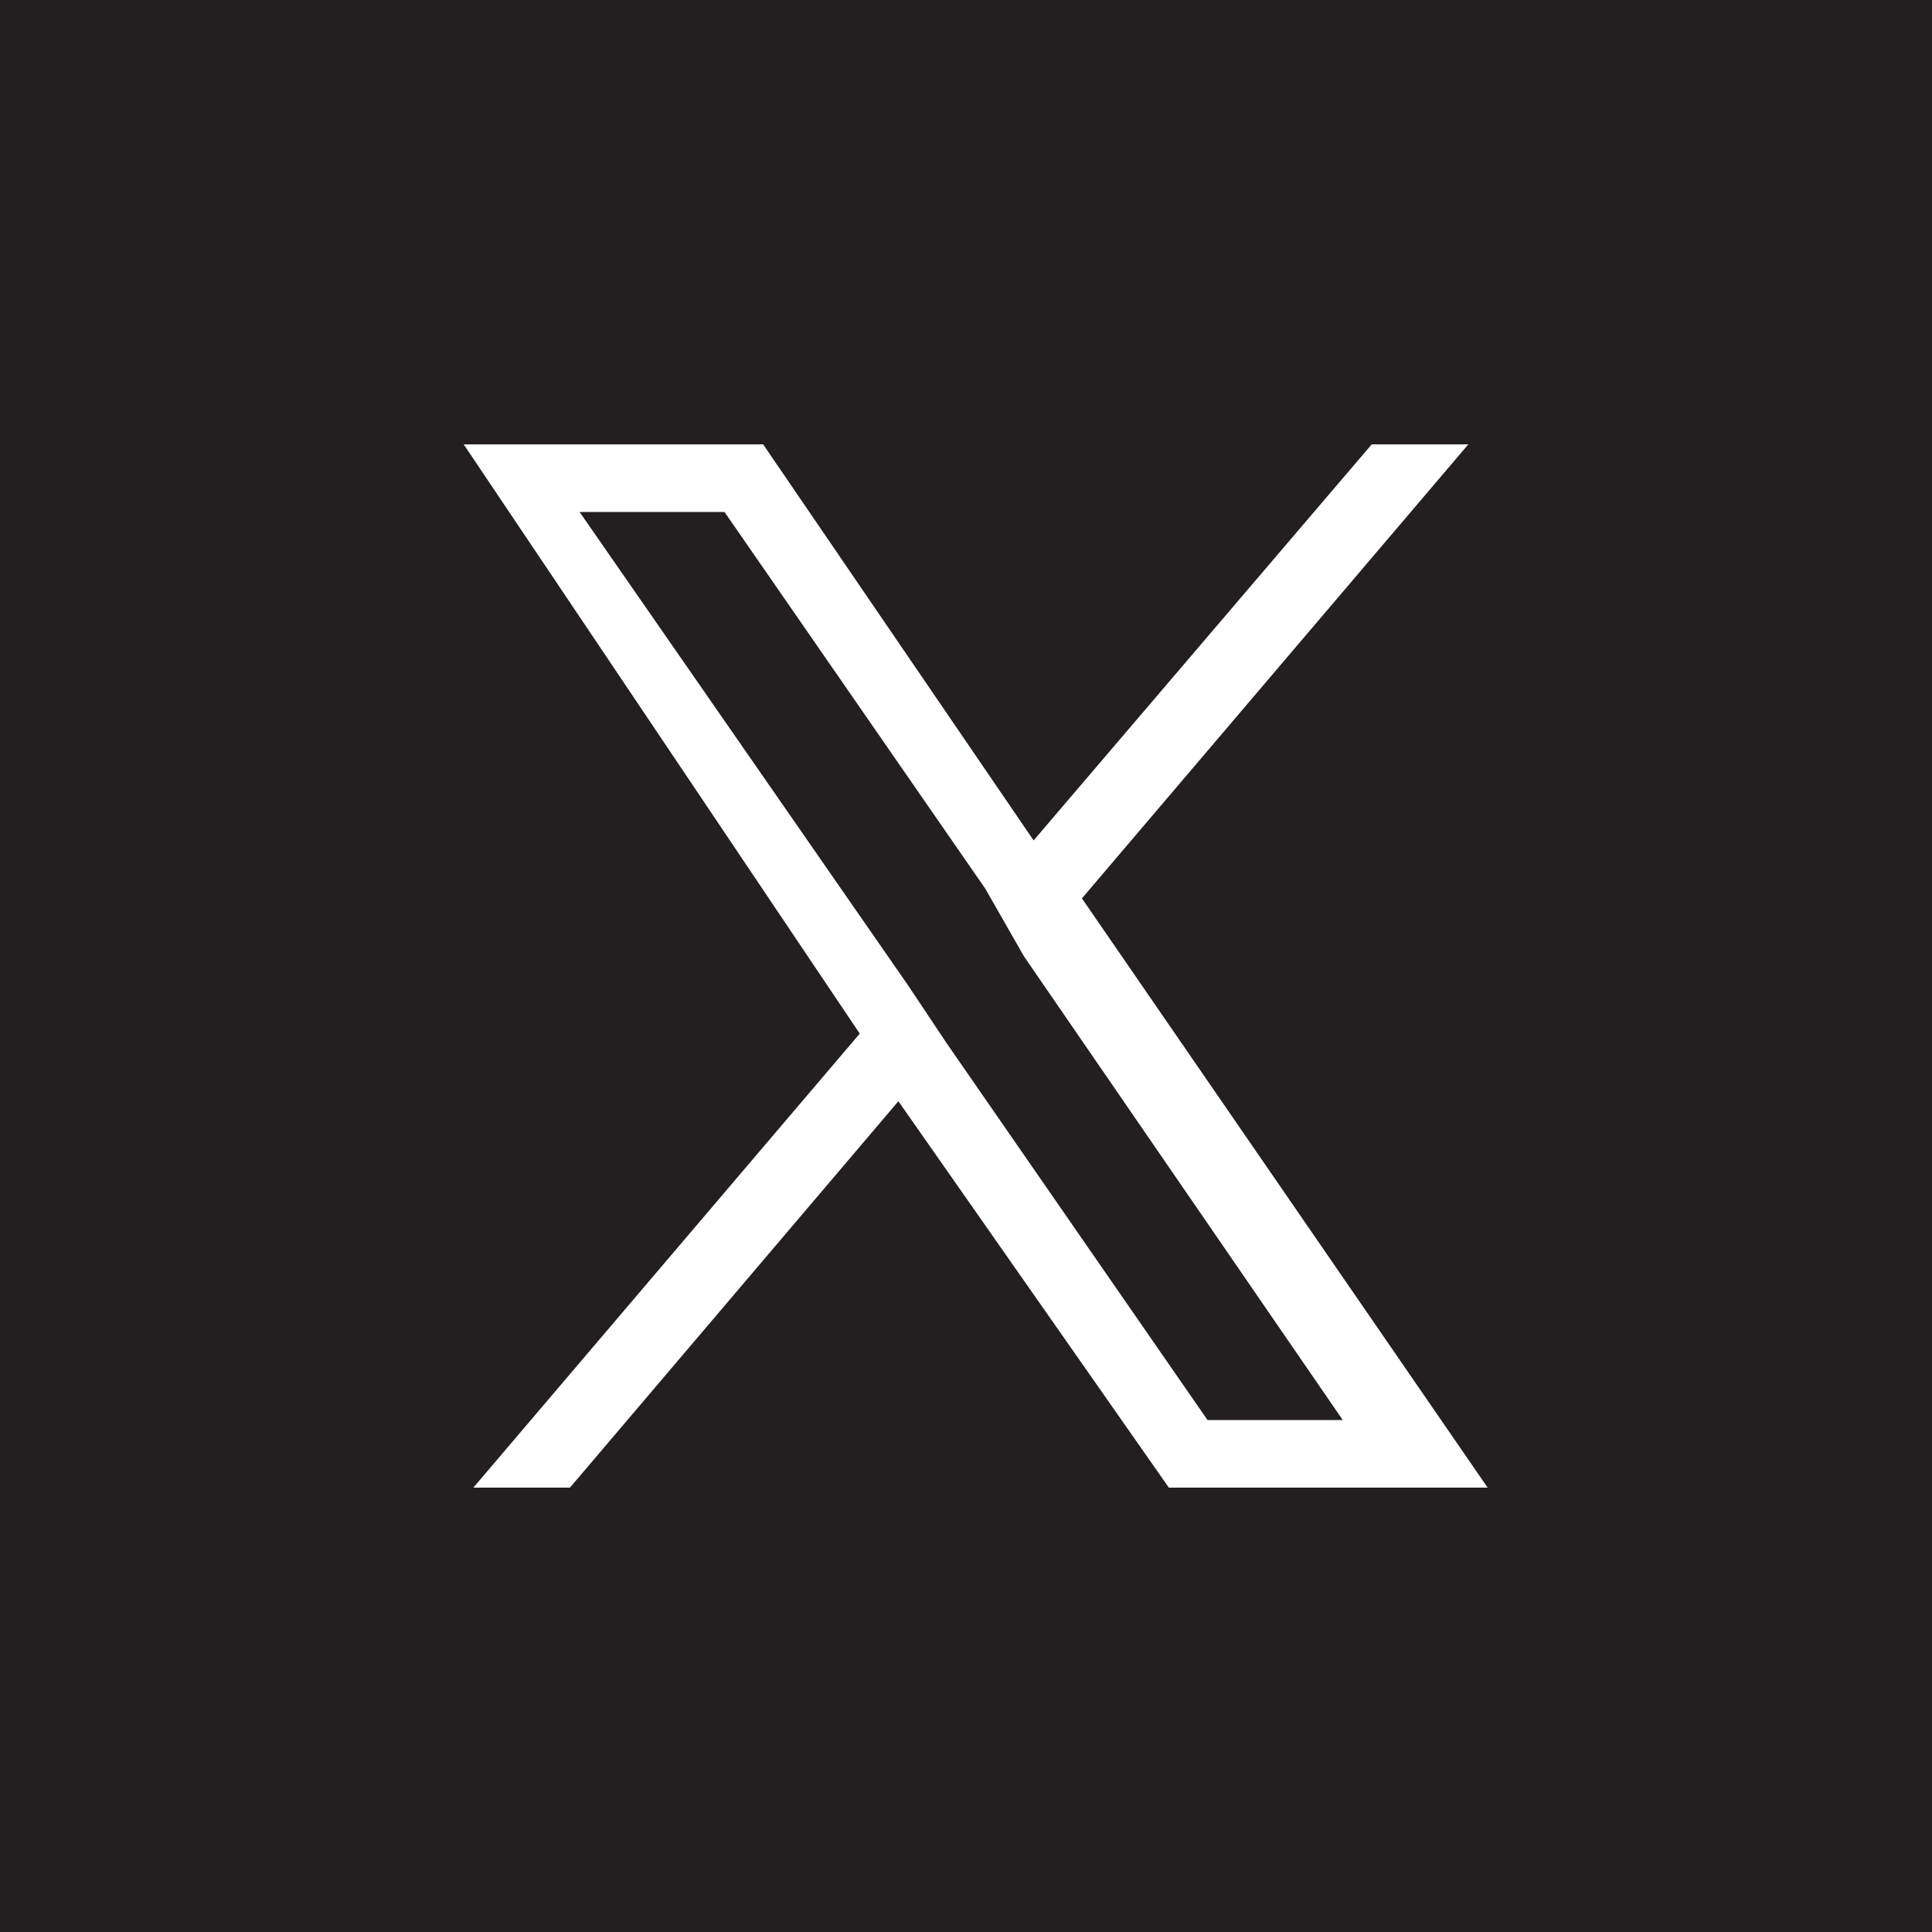 <svg width="20" height="20" xmlns="http://www.w3.org/2000/svg" viewBox="0 0 20 20">
    <polygon fill="#231F20" points="10.2,9.2 7.5,5.3 6,5.3 9.4,10.2 9.8,10.8 12.5,14.7 13.9,14.7 10.6,9.9 "/>
    <path fill="#231F20"
          d="M0,0v20h20V0H0z M12.1,15.4l-2.8-4l-3.4,4h-1l4-4.7L4.8,4.6h3.1l2.8,4.1l3.5-4.1h1l-4,4.7l4.2,6.1H12.1z"/>
</svg>
